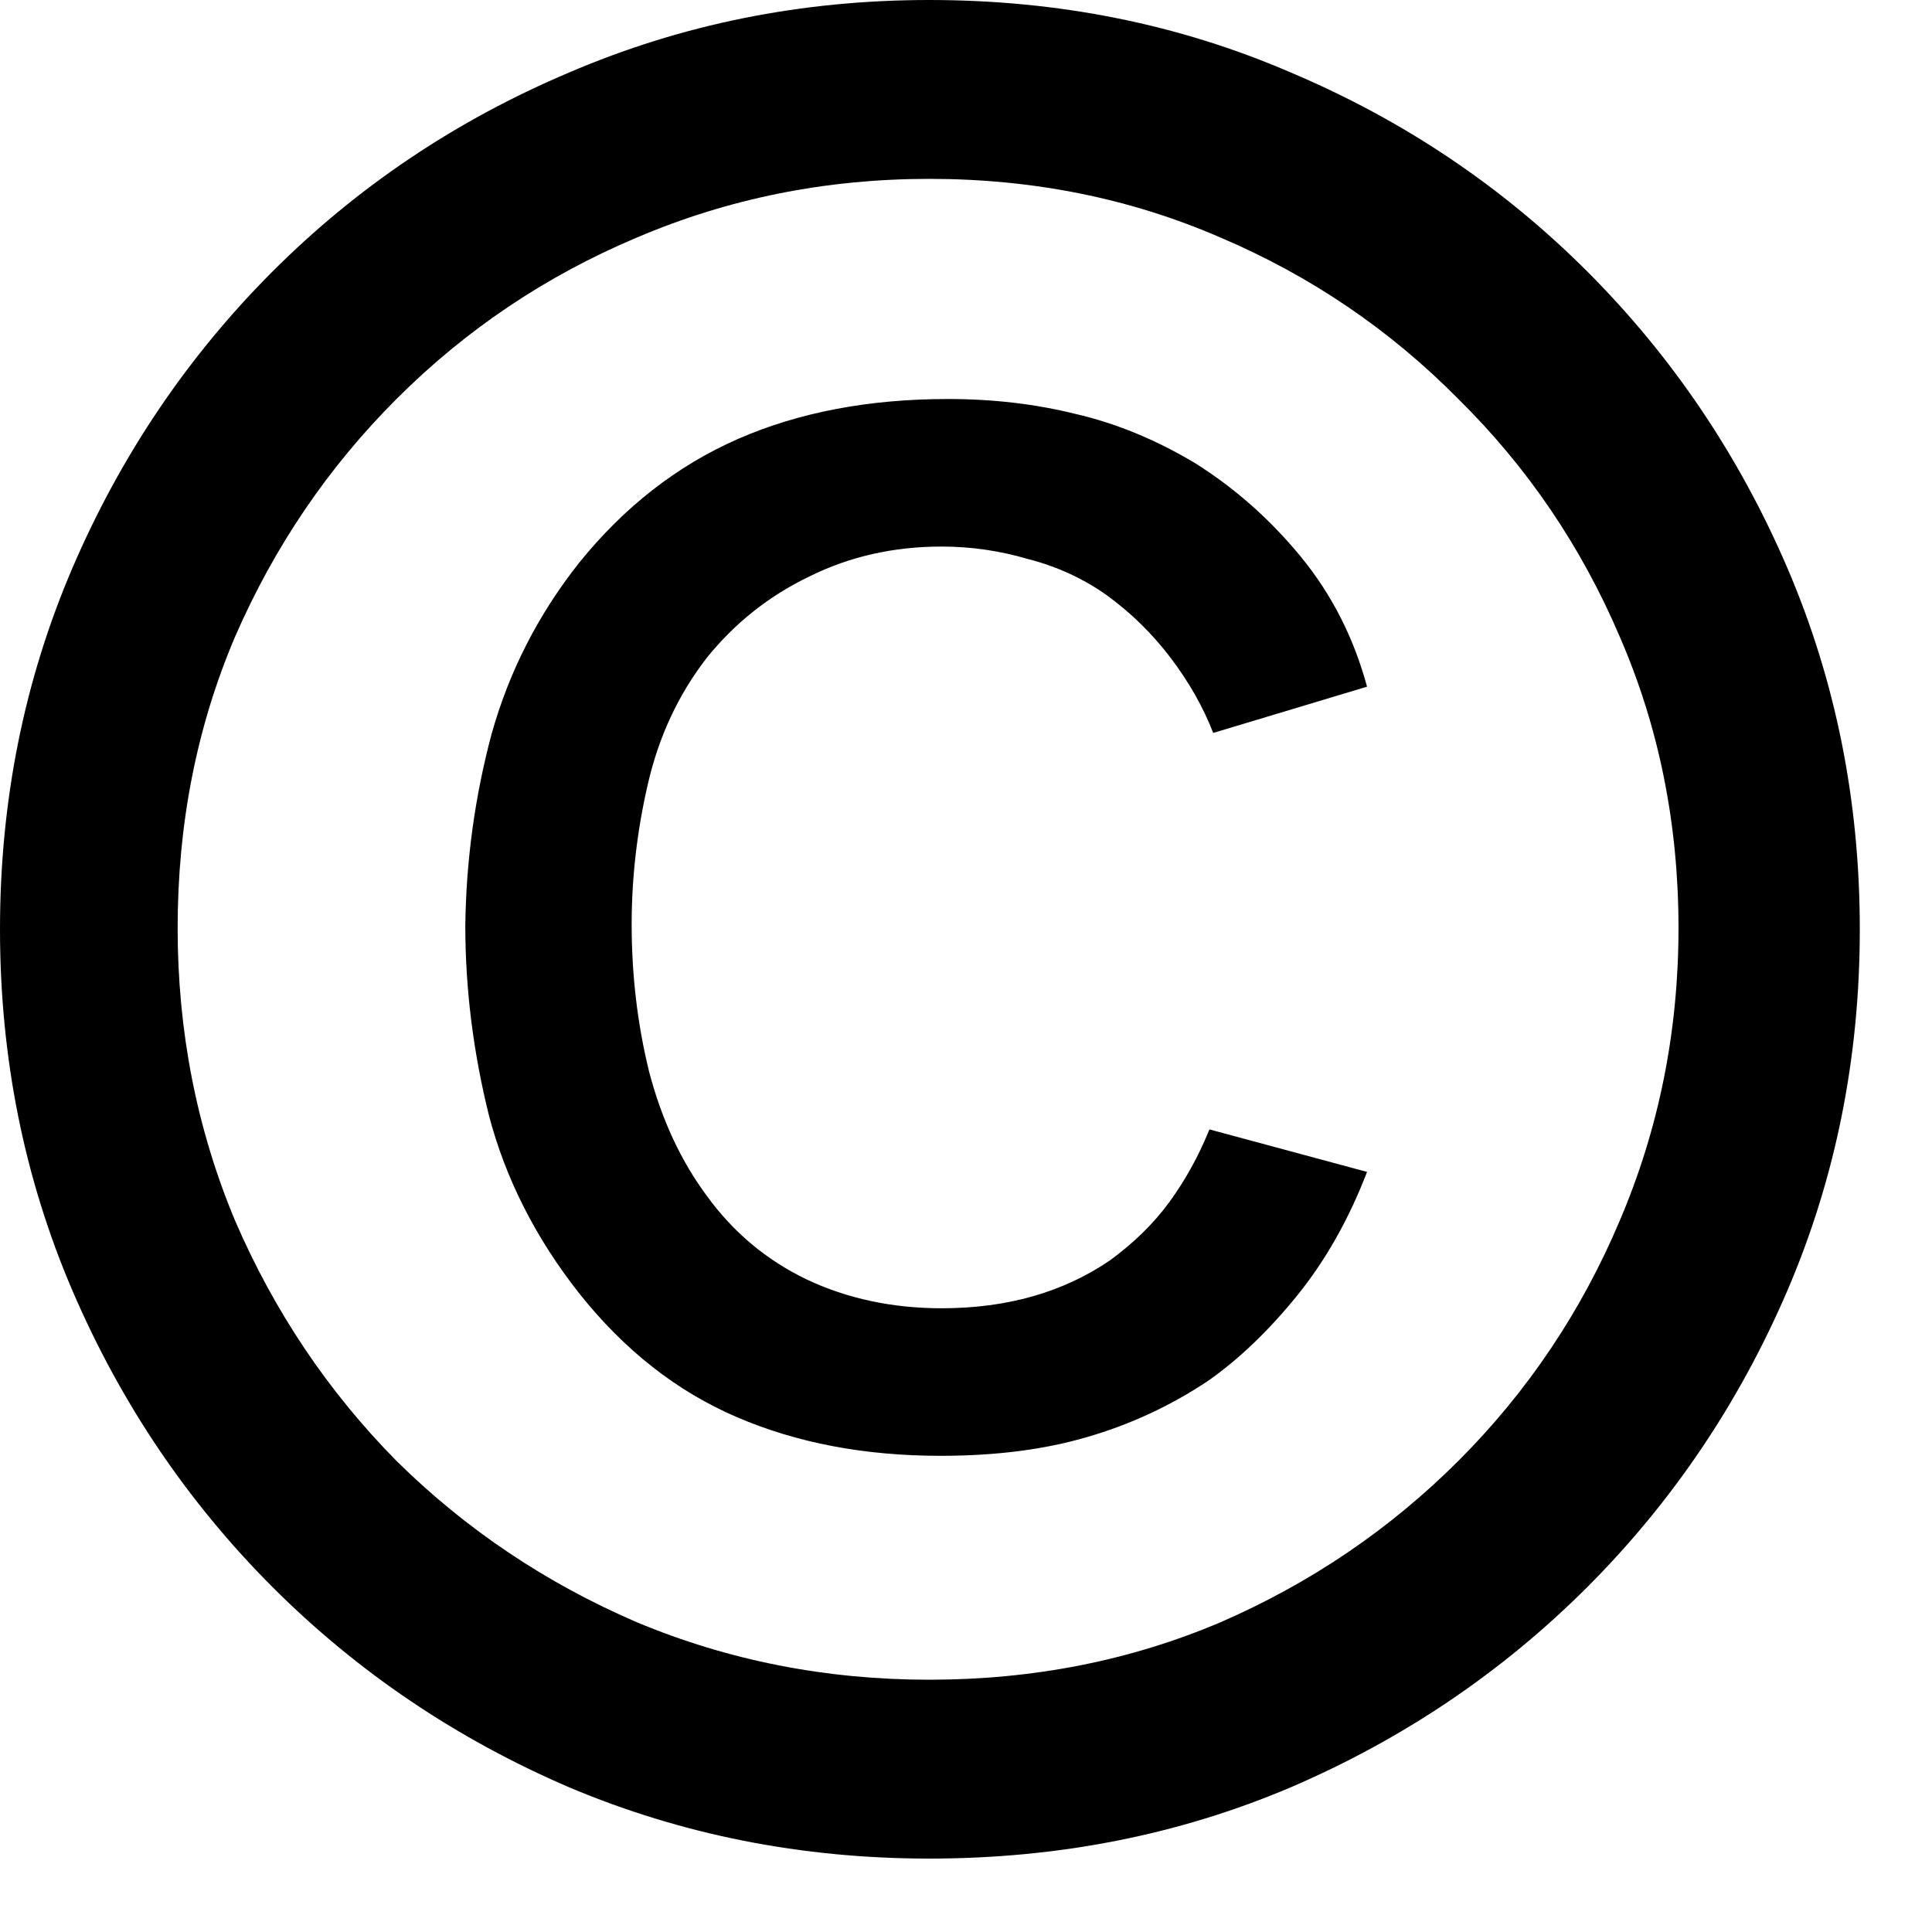 <?xml version="1.0" encoding="UTF-8"?> <svg xmlns="http://www.w3.org/2000/svg" width="19" height="19" viewBox="0 0 19 19" fill="none"> <path d="M9.139 18.278C7.884 18.278 6.704 18.044 5.597 17.577C4.49 17.101 3.518 16.445 2.681 15.609C1.845 14.772 1.189 13.801 0.713 12.694C0.238 11.587 0 10.402 0 9.139C0 7.876 0.238 6.691 0.713 5.584C1.189 4.477 1.845 3.506 2.681 2.669C3.518 1.833 4.49 1.181 5.597 0.713C6.704 0.238 7.884 0 9.139 0C10.41 0 11.595 0.238 12.694 0.713C13.801 1.181 14.772 1.833 15.609 2.669C16.445 3.506 17.101 4.477 17.577 5.584C18.052 6.691 18.29 7.876 18.29 9.139C18.29 10.402 18.052 11.587 17.577 12.694C17.101 13.801 16.445 14.772 15.609 15.609C14.772 16.445 13.801 17.101 12.694 17.577C11.595 18.044 10.41 18.278 9.139 18.278ZM9.25 14.317C8.503 14.317 7.835 14.19 7.245 13.936C6.654 13.682 6.138 13.276 5.695 12.718C5.269 12.177 4.973 11.595 4.809 10.972C4.654 10.348 4.576 9.725 4.576 9.102C4.584 8.462 4.67 7.835 4.834 7.22C5.006 6.605 5.293 6.043 5.695 5.535C6.138 4.986 6.658 4.58 7.257 4.317C7.856 4.055 8.544 3.924 9.323 3.924C9.766 3.924 10.184 3.973 10.578 4.071C10.972 4.162 11.361 4.321 11.747 4.551C12.14 4.797 12.489 5.105 12.792 5.474C13.095 5.843 13.313 6.269 13.444 6.753L11.931 7.208C11.833 6.954 11.693 6.708 11.513 6.47C11.332 6.232 11.123 6.027 10.886 5.855C10.656 5.691 10.398 5.572 10.111 5.498C9.832 5.416 9.549 5.375 9.262 5.375C8.786 5.375 8.352 5.474 7.958 5.67C7.565 5.859 7.228 6.125 6.95 6.47C6.671 6.831 6.478 7.245 6.371 7.712C6.265 8.171 6.212 8.631 6.212 9.09C6.212 9.59 6.269 10.074 6.384 10.541C6.507 11.009 6.695 11.415 6.95 11.759C7.212 12.12 7.54 12.394 7.934 12.583C8.335 12.772 8.778 12.866 9.262 12.866C9.902 12.866 10.451 12.71 10.91 12.399C11.148 12.226 11.345 12.034 11.501 11.82C11.656 11.607 11.788 11.369 11.894 11.107L13.444 11.525C13.264 11.993 13.034 12.399 12.755 12.743C12.476 13.087 12.185 13.366 11.882 13.579C11.513 13.825 11.115 14.01 10.689 14.133C10.271 14.256 9.791 14.317 9.25 14.317ZM9.139 16.519C10.164 16.519 11.119 16.33 12.005 15.953C12.89 15.568 13.669 15.039 14.342 14.367C15.023 13.686 15.551 12.899 15.929 12.005C16.314 11.103 16.507 10.143 16.507 9.127C16.507 8.102 16.314 7.146 15.929 6.261C15.551 5.375 15.023 4.596 14.342 3.924C13.669 3.243 12.89 2.714 12.005 2.337C11.119 1.952 10.164 1.759 9.139 1.759C8.122 1.759 7.163 1.952 6.261 2.337C5.367 2.714 4.58 3.243 3.899 3.924C3.227 4.596 2.698 5.375 2.312 6.261C1.935 7.146 1.747 8.102 1.747 9.127C1.747 10.143 1.935 11.103 2.312 12.005C2.698 12.899 3.227 13.686 3.899 14.367C4.58 15.039 5.367 15.568 6.261 15.953C7.163 16.33 8.122 16.519 9.139 16.519Z" fill="black"></path> </svg> 
